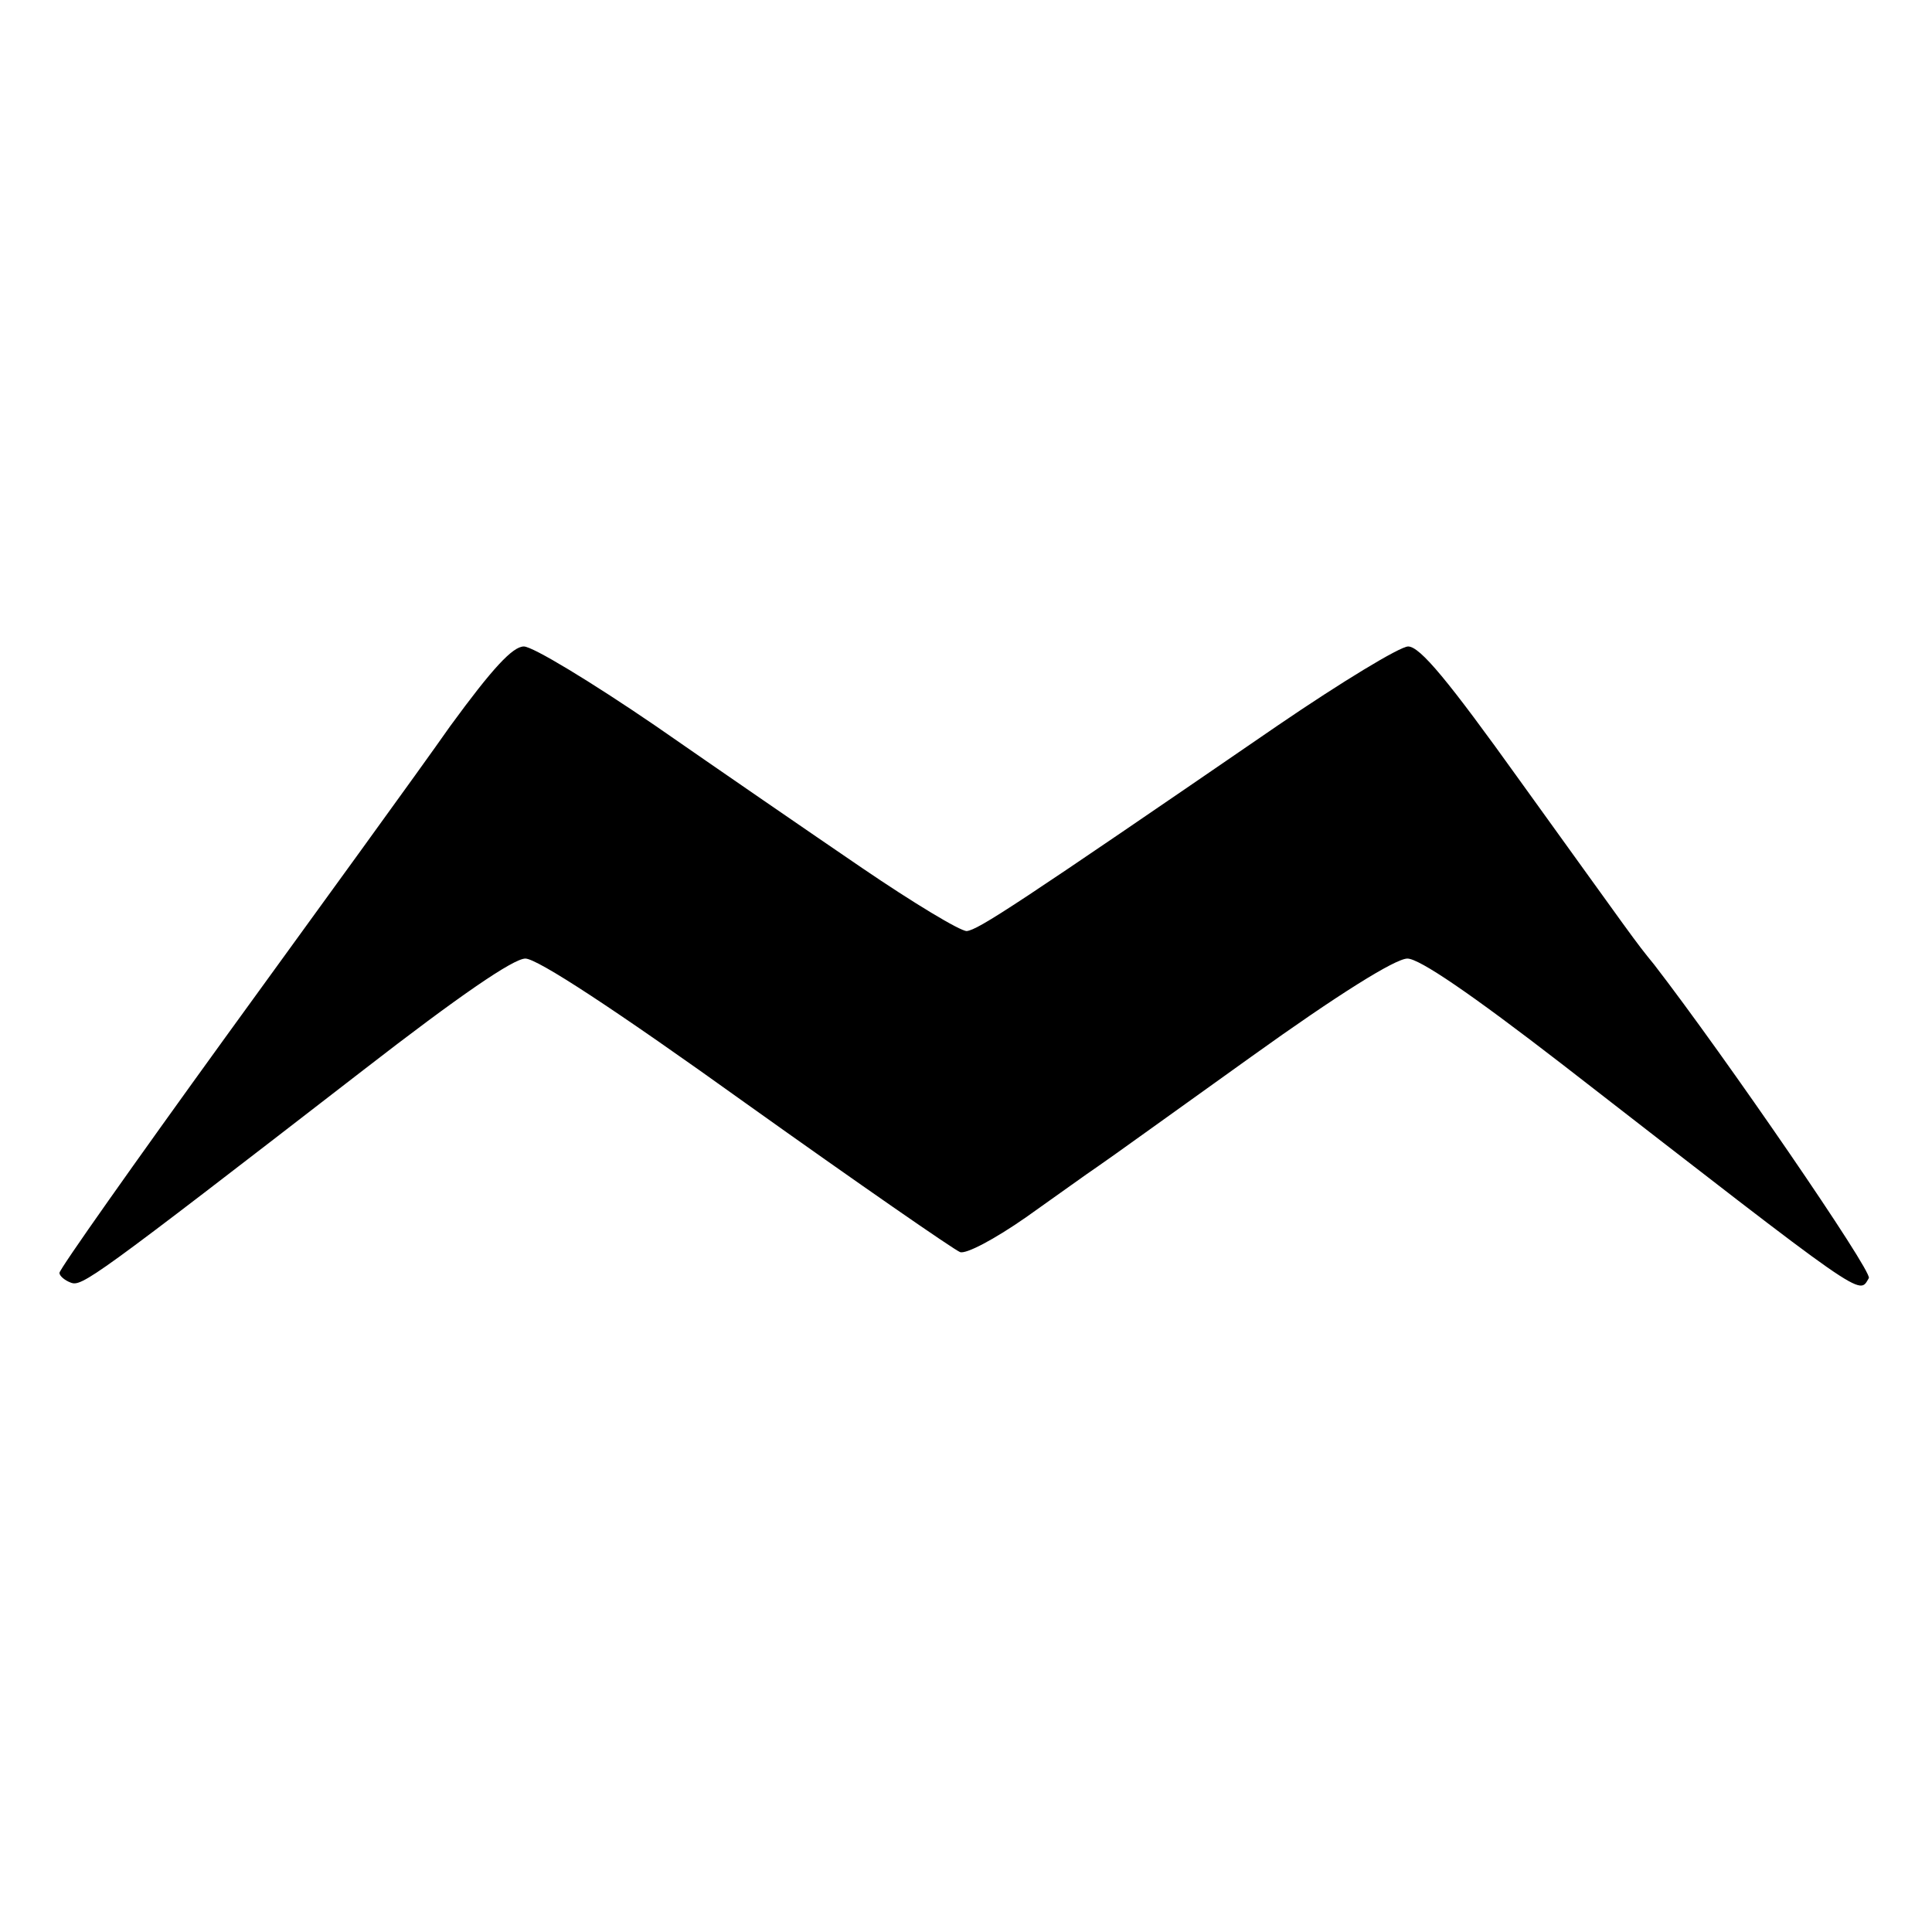 <?xml version="1.0" standalone="no"?>
<!DOCTYPE svg PUBLIC "-//W3C//DTD SVG 20010904//EN"
 "http://www.w3.org/TR/2001/REC-SVG-20010904/DTD/svg10.dtd">
<svg version="1.0" xmlns="http://www.w3.org/2000/svg"
 width="260pt" height="260pt" viewBox="0 0 260 260"
 preserveAspectRatio="xMidYMid meet">
<g transform="translate(0,260) scale(0.1,-0.1)"
fill="#000000" stroke="none">
<path d="M606 1623 c-42 -60 -178 -247 -302 -418 -123 -170 -224 -313 -224
-318 0 -4 7 -10 15 -13 15 -6 28 3 394 286 129 100 202 150 218 150 16 0 120
-68 297 -195 150 -107 280 -197 288 -200 8 -3 46 17 89 47 41 29 84 60 96 68
12 8 105 75 207 148 117 84 194 132 210 132 16 0 85 -47 208 -142 415 -322
399 -311 413 -288 5 9 -194 299 -289 422 -27 33 -26 33 -181 248 -96 134 -134
180 -150 180 -11 0 -90 -48 -175 -106 -354 -243 -403 -275 -419 -277 -9 0 -72
38 -141 85 -69 47 -194 133 -279 192 -85 58 -164 106 -176 106 -15 0 -42 -29
-99 -107z"/>
</g>
</svg>
